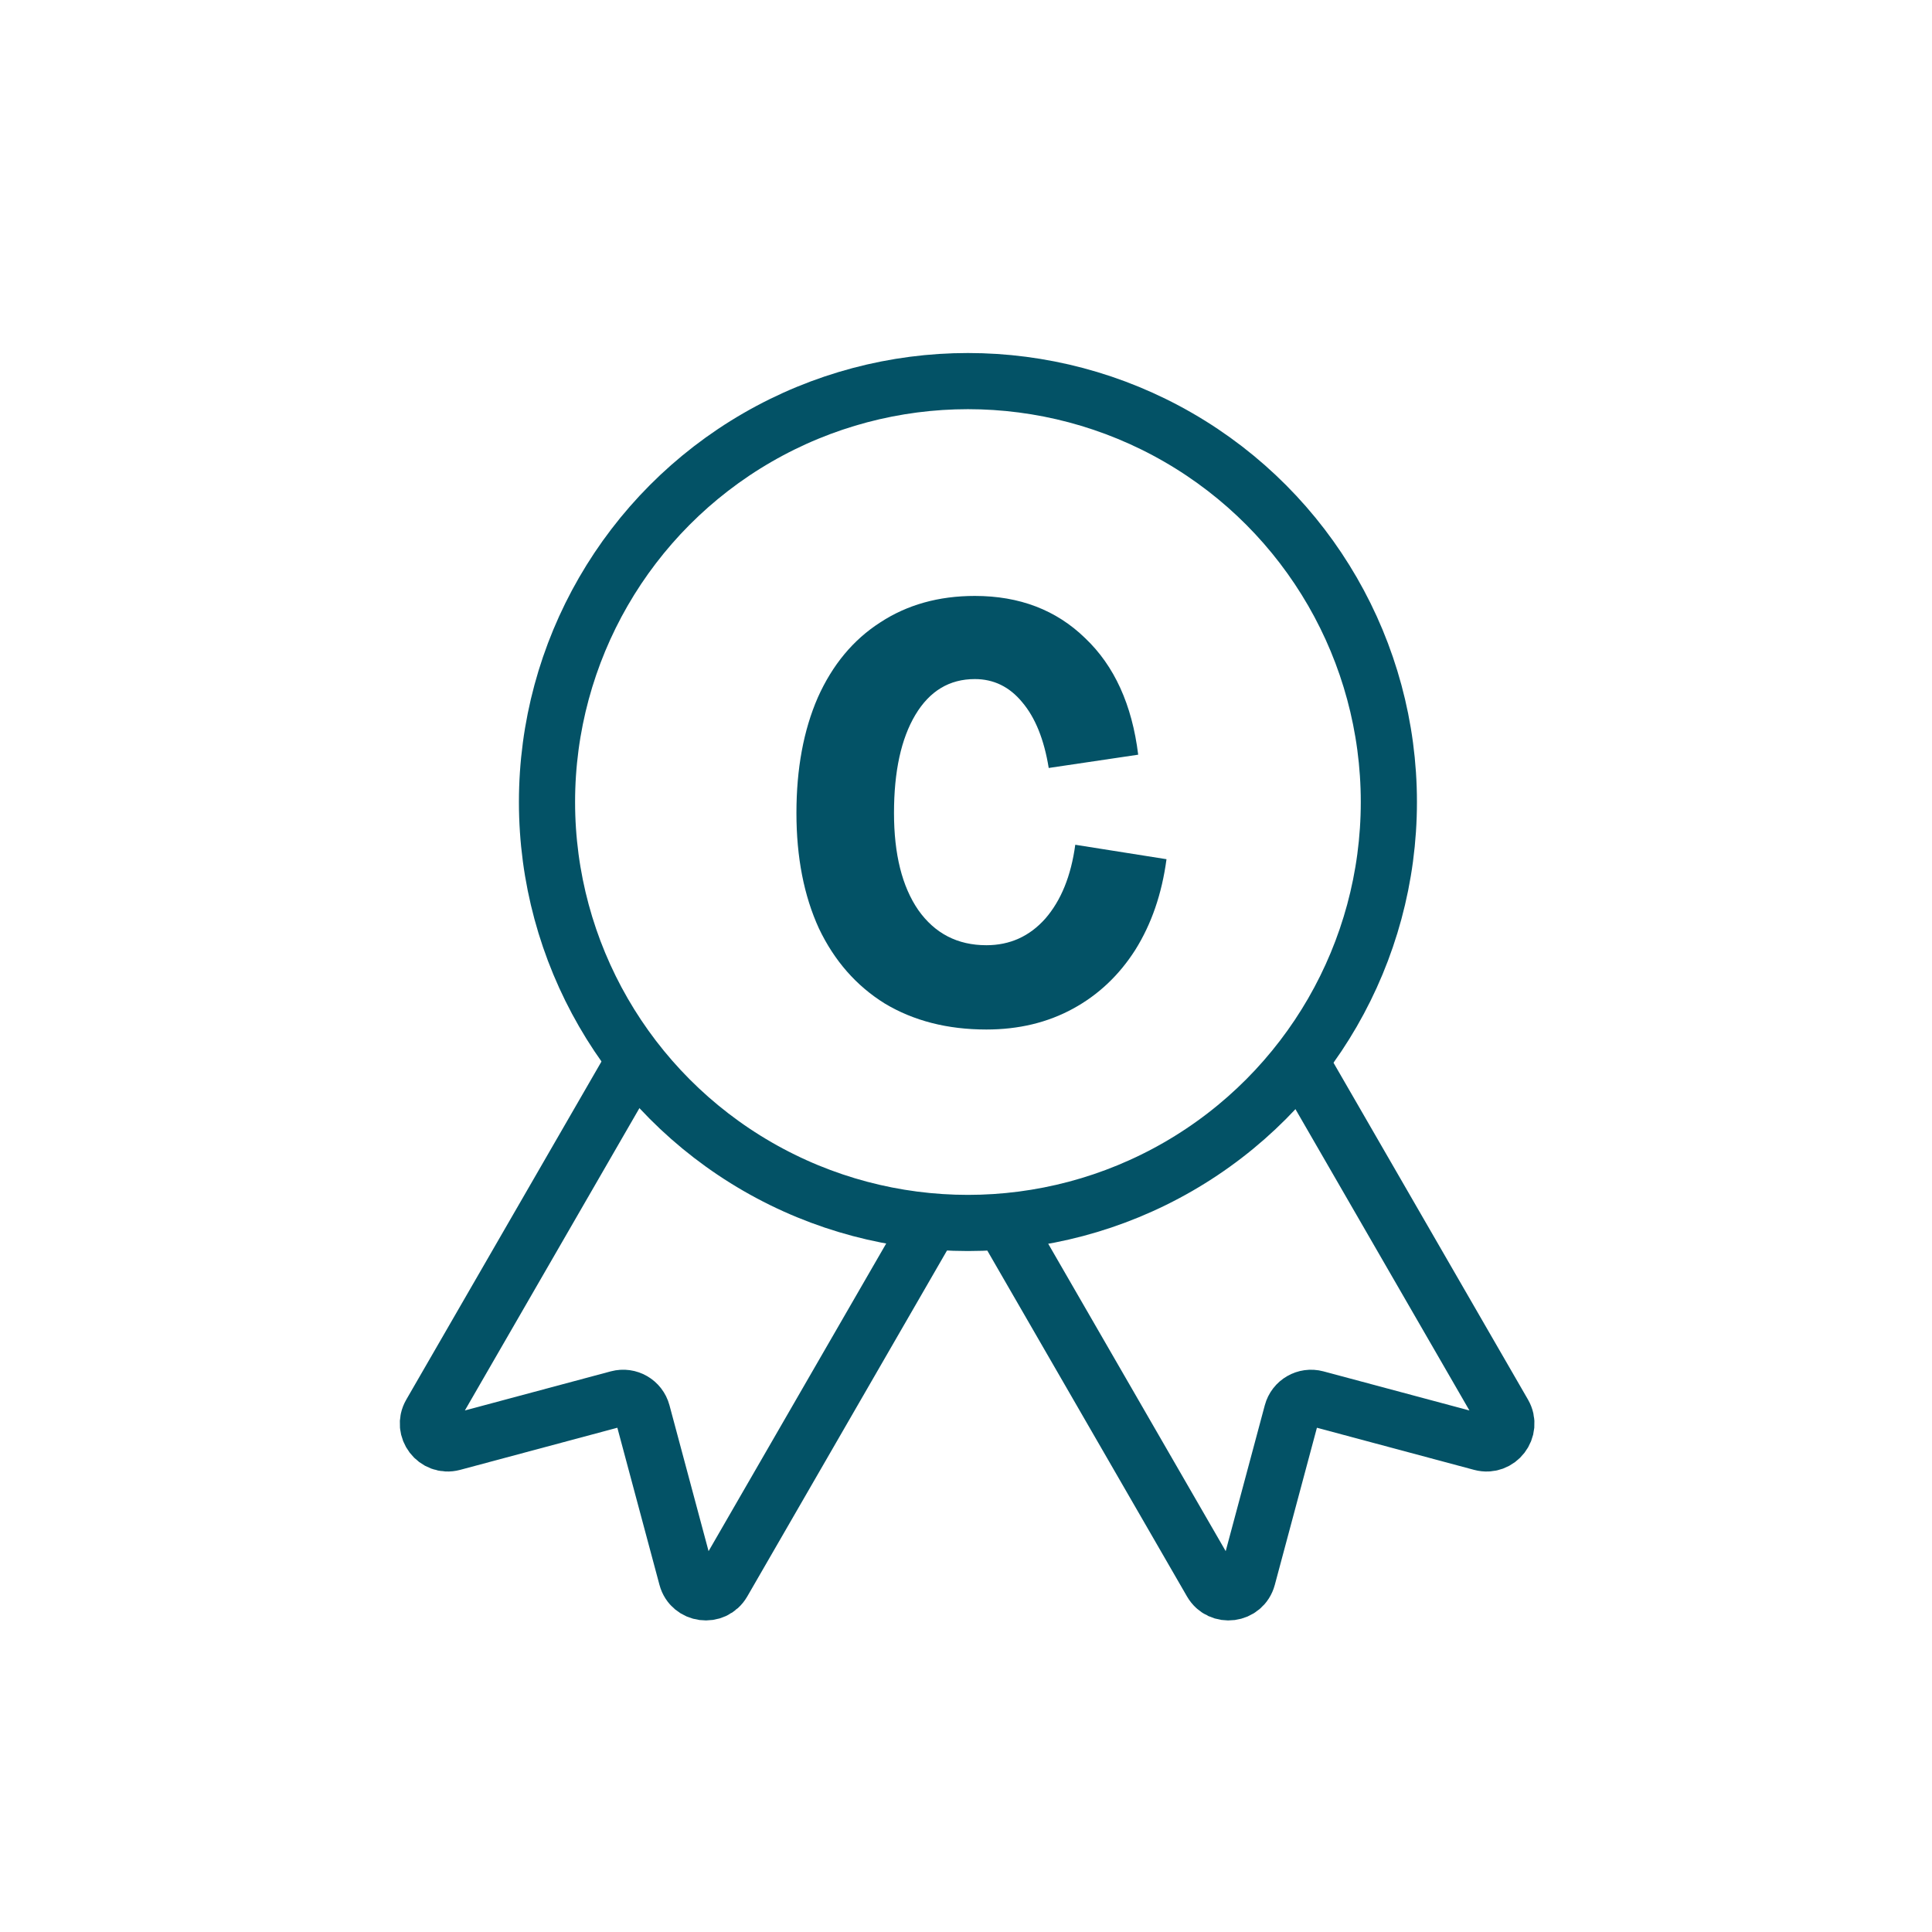 <?xml version="1.0" encoding="utf-8"?>
<svg xmlns="http://www.w3.org/2000/svg" width="86" height="86" viewBox="0 0 86 86" fill="none">
<rect width="86" height="86" fill="white"/>
<path d="M32.001 40.698L19.168 62.926C18.774 63.608 19.401 64.424 20.161 64.221L27.512 62.251C27.983 62.125 28.467 62.405 28.593 62.876L30.563 70.226C30.767 70.986 31.788 71.121 32.181 70.439L45.014 48.211" stroke="#035266" stroke-width="2.5" stroke-linecap="round"/>
<path d="M41.087 48.211L53.92 70.439C54.314 71.121 55.335 70.987 55.538 70.227L57.508 62.876C57.634 62.405 58.119 62.125 58.59 62.252L65.94 64.221C66.7 64.425 67.327 63.608 66.934 62.926L54.1 40.698" stroke="#035266" stroke-width="2.5" stroke-linecap="round"/>
<circle cx="43.086" cy="35.701" r="18.737" fill="white" stroke="#035266" stroke-width="2.5"/>
<path d="M43.907 45.827C42.176 45.827 40.669 45.441 39.384 44.67C38.116 43.882 37.14 42.769 36.454 41.33C35.786 39.873 35.452 38.16 35.452 36.19C35.452 34.22 35.769 32.506 36.403 31.05C37.054 29.594 37.979 28.48 39.178 27.709C40.378 26.921 41.782 26.527 43.393 26.527C45.38 26.527 47.016 27.153 48.301 28.403C49.603 29.637 50.391 31.367 50.665 33.594L46.682 34.185C46.477 32.918 46.083 31.941 45.5 31.256C44.935 30.57 44.232 30.228 43.393 30.228C42.262 30.228 41.38 30.759 40.746 31.821C40.112 32.883 39.795 34.34 39.795 36.19C39.795 38.023 40.155 39.462 40.874 40.507C41.611 41.552 42.622 42.075 43.907 42.075C44.952 42.075 45.826 41.681 46.528 40.893C47.23 40.087 47.676 38.991 47.864 37.603L51.925 38.246C51.719 39.788 51.256 41.132 50.537 42.28C49.817 43.411 48.892 44.285 47.761 44.901C46.631 45.518 45.346 45.827 43.907 45.827Z" fill="#035266"/>
</svg>